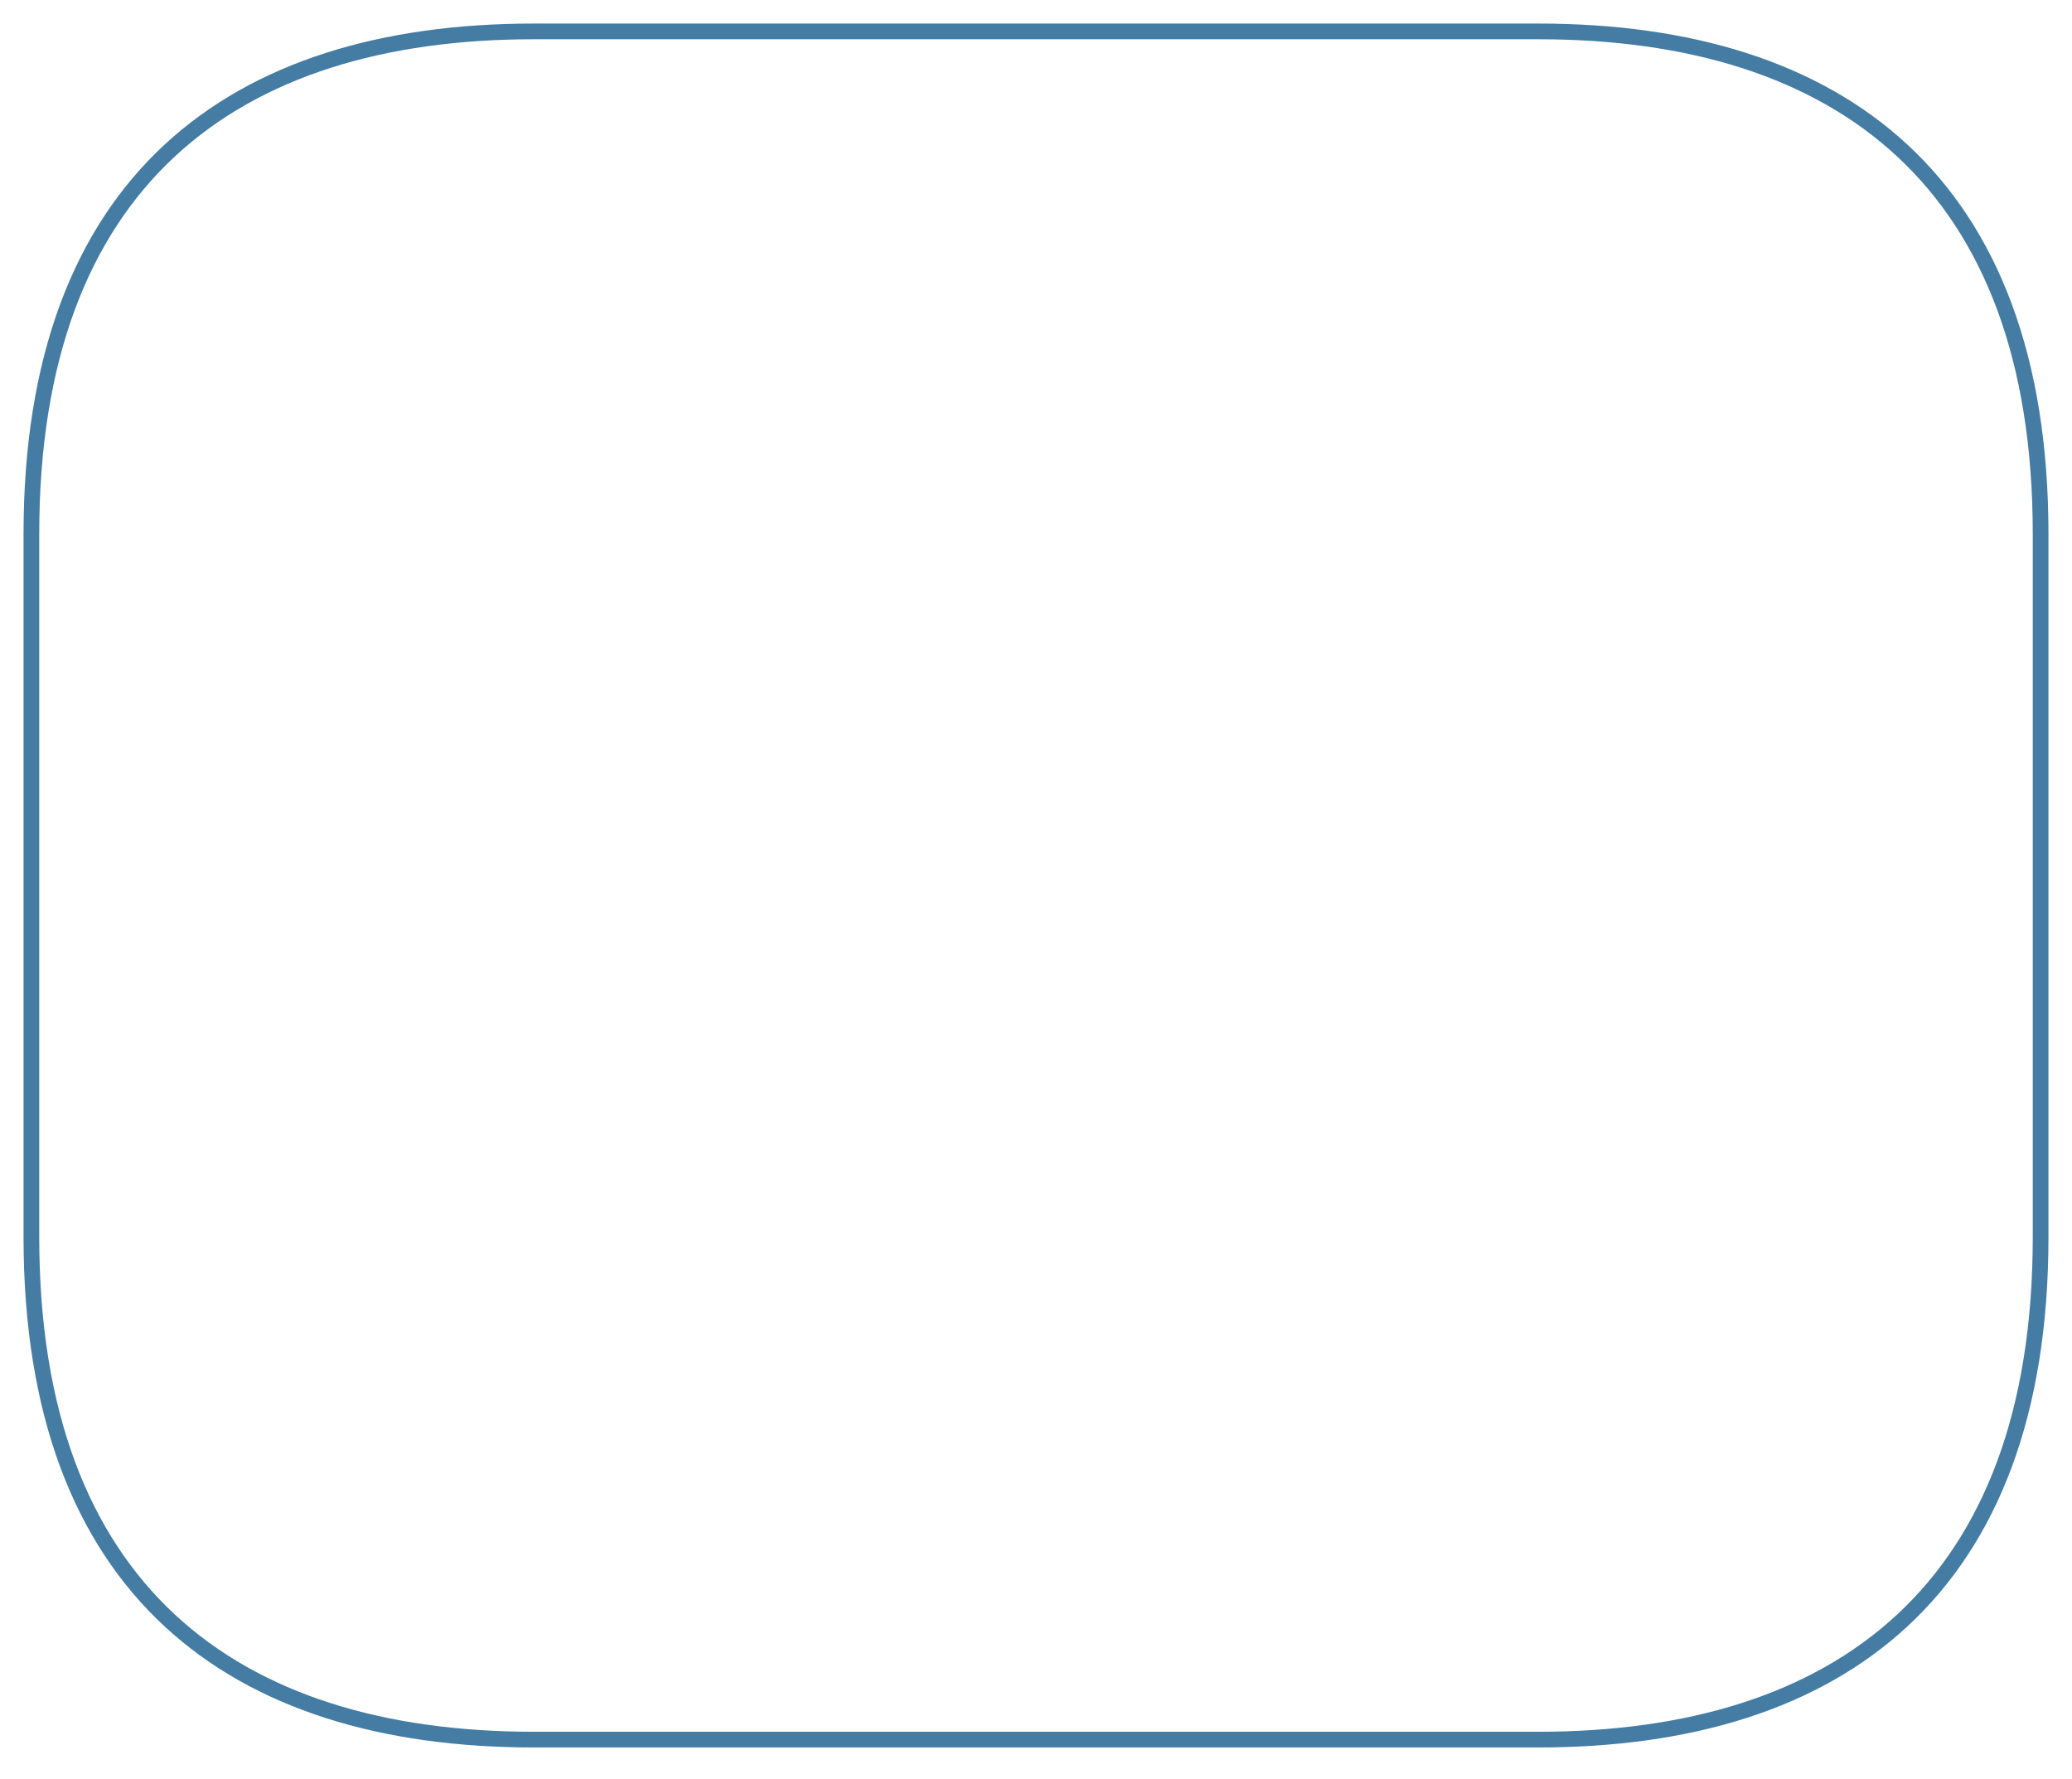 <?xml version="1.0" encoding="UTF-8"?> <svg xmlns="http://www.w3.org/2000/svg" width="198" height="170" viewBox="0 0 198 170" fill="none"> <path d="M147 166.2H51C22.2 166.2 3 151.8 3 118.2V51C3 17.4 22.2 3 51 3H147C175.8 3 195 17.4 195 51V118.2C195 151.8 175.8 166.2 147 166.2Z" stroke="#447CA4" stroke-width="1.5" stroke-miterlimit="10" stroke-linecap="round" stroke-linejoin="round"></path> </svg> 